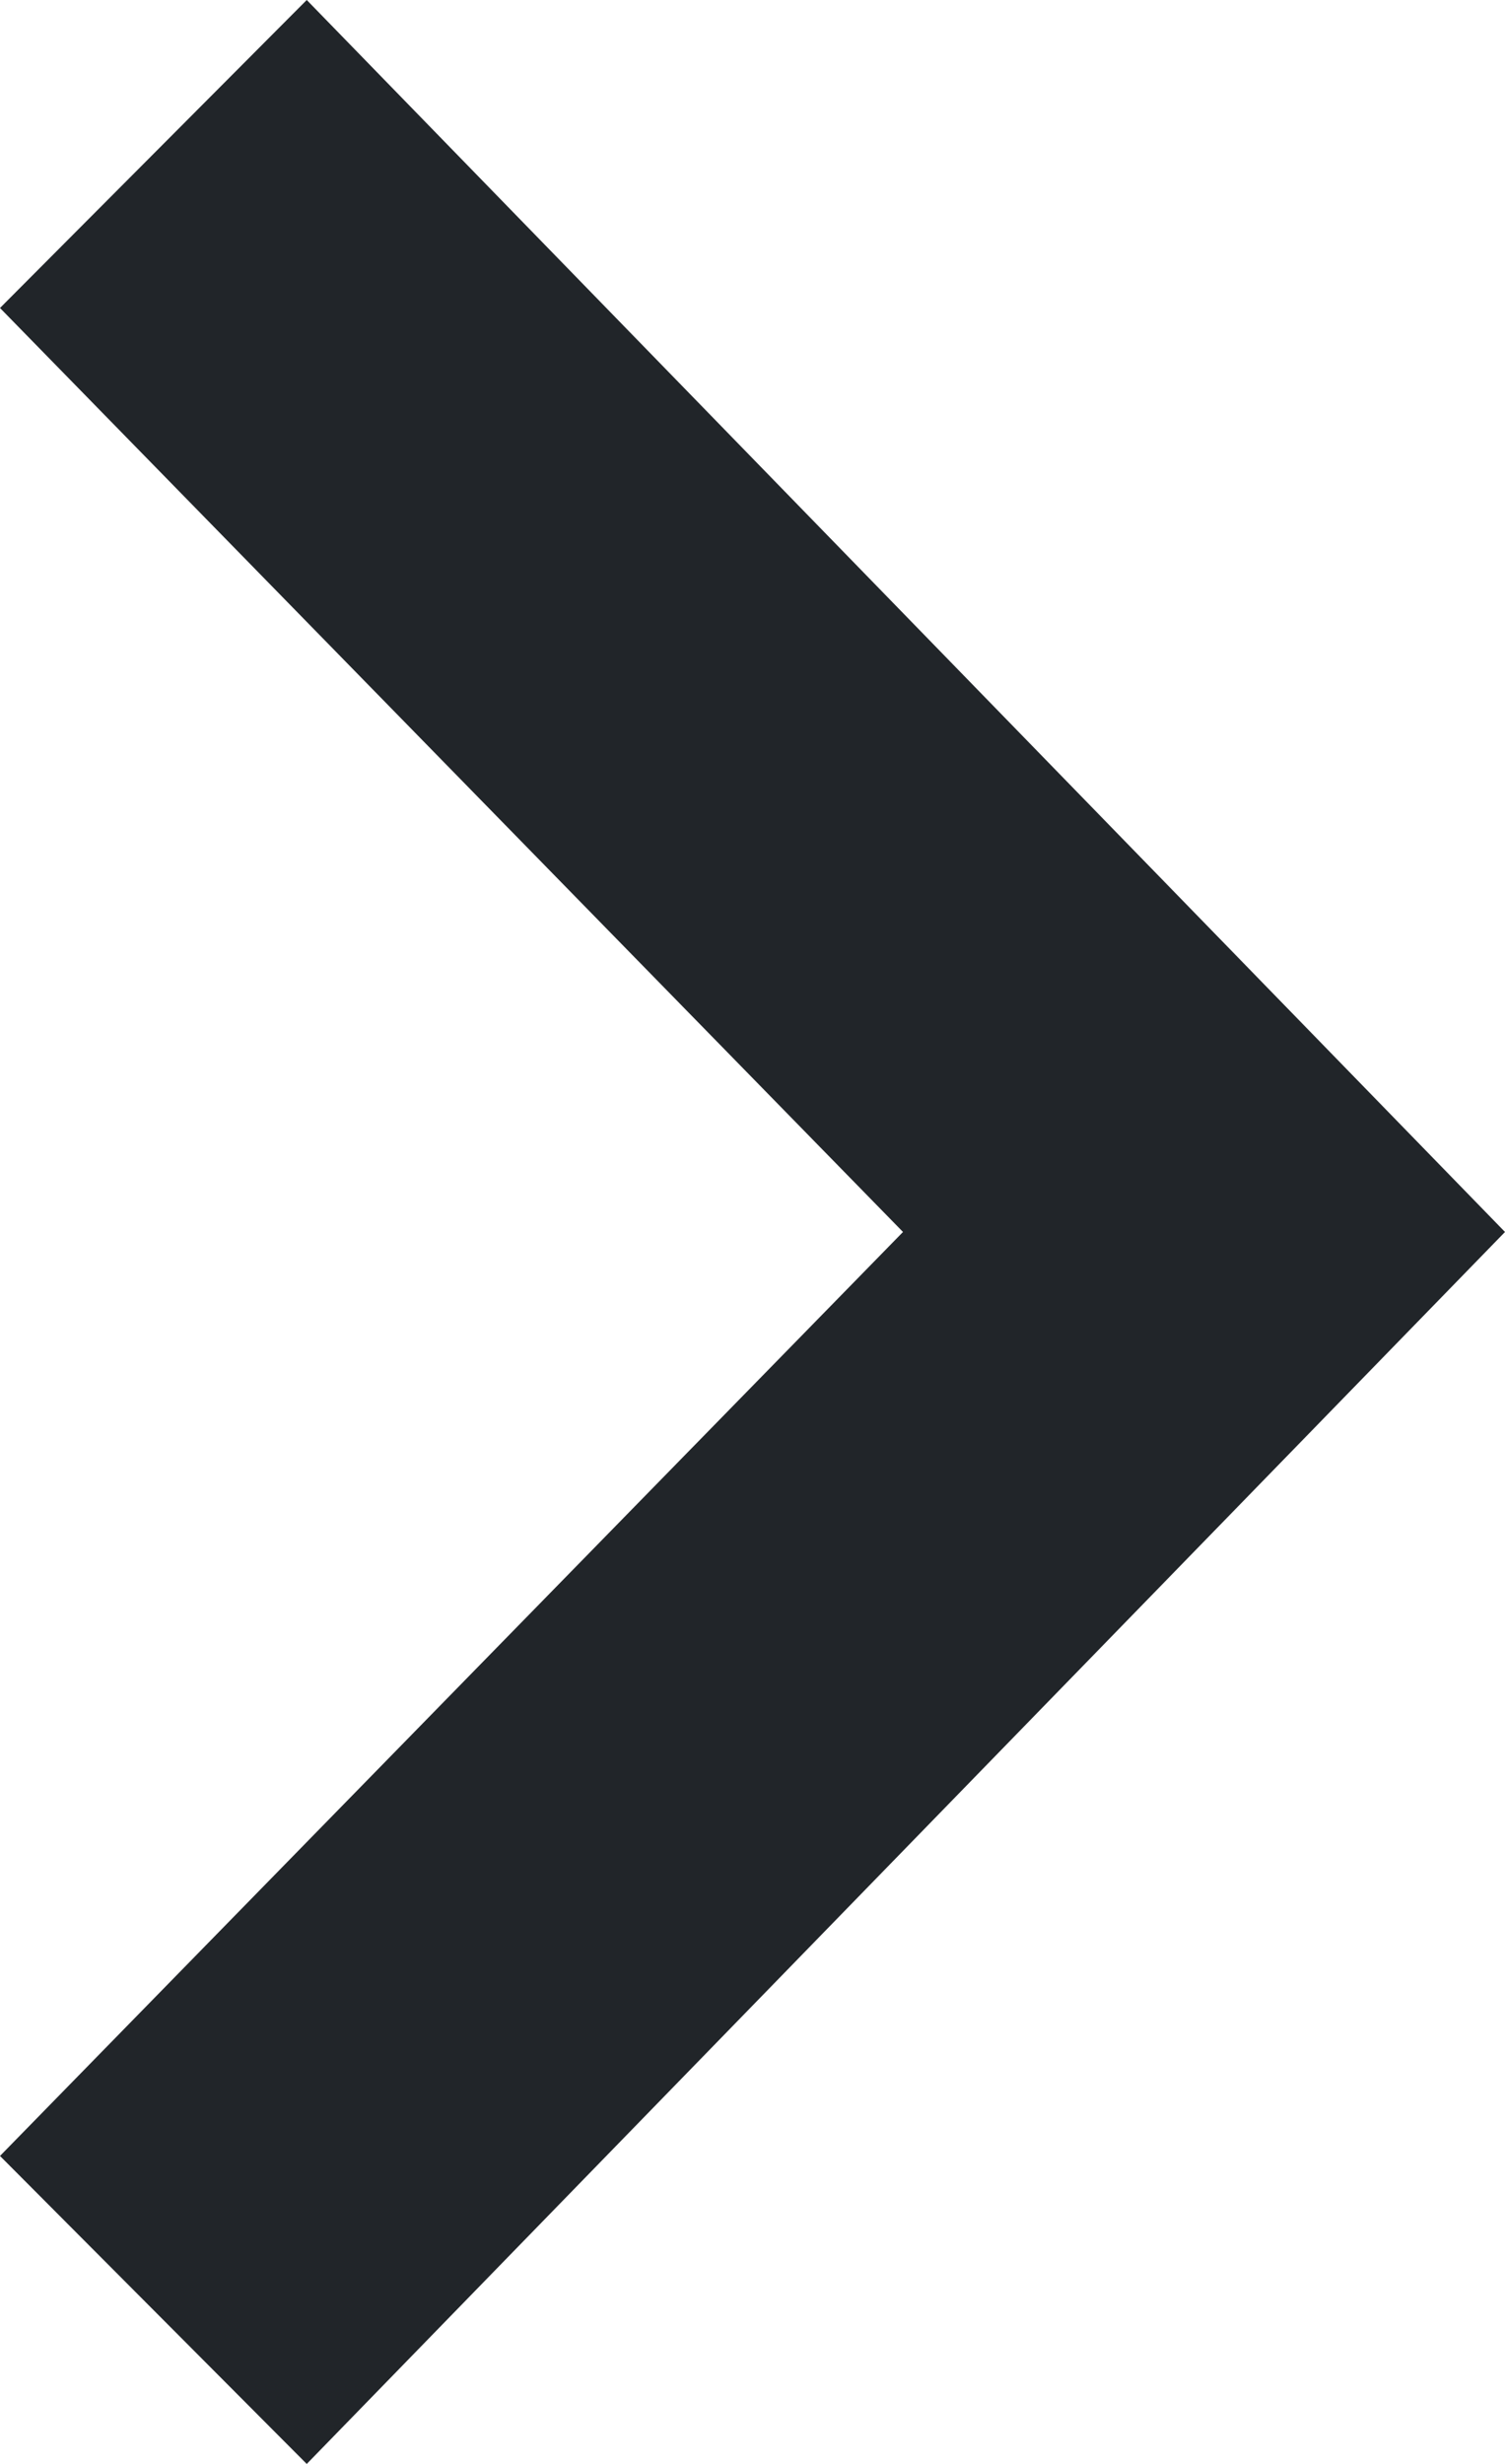 <svg width="11" height="18" viewBox="0 0 11 18" xmlns="http://www.w3.org/2000/svg"><title>Shape</title><path d="M0 2.25L2.242 0 11 9l-8.758 9L0 15.75 6.6 9z" fill="#212529" fill-rule="nonzero"/></svg>
